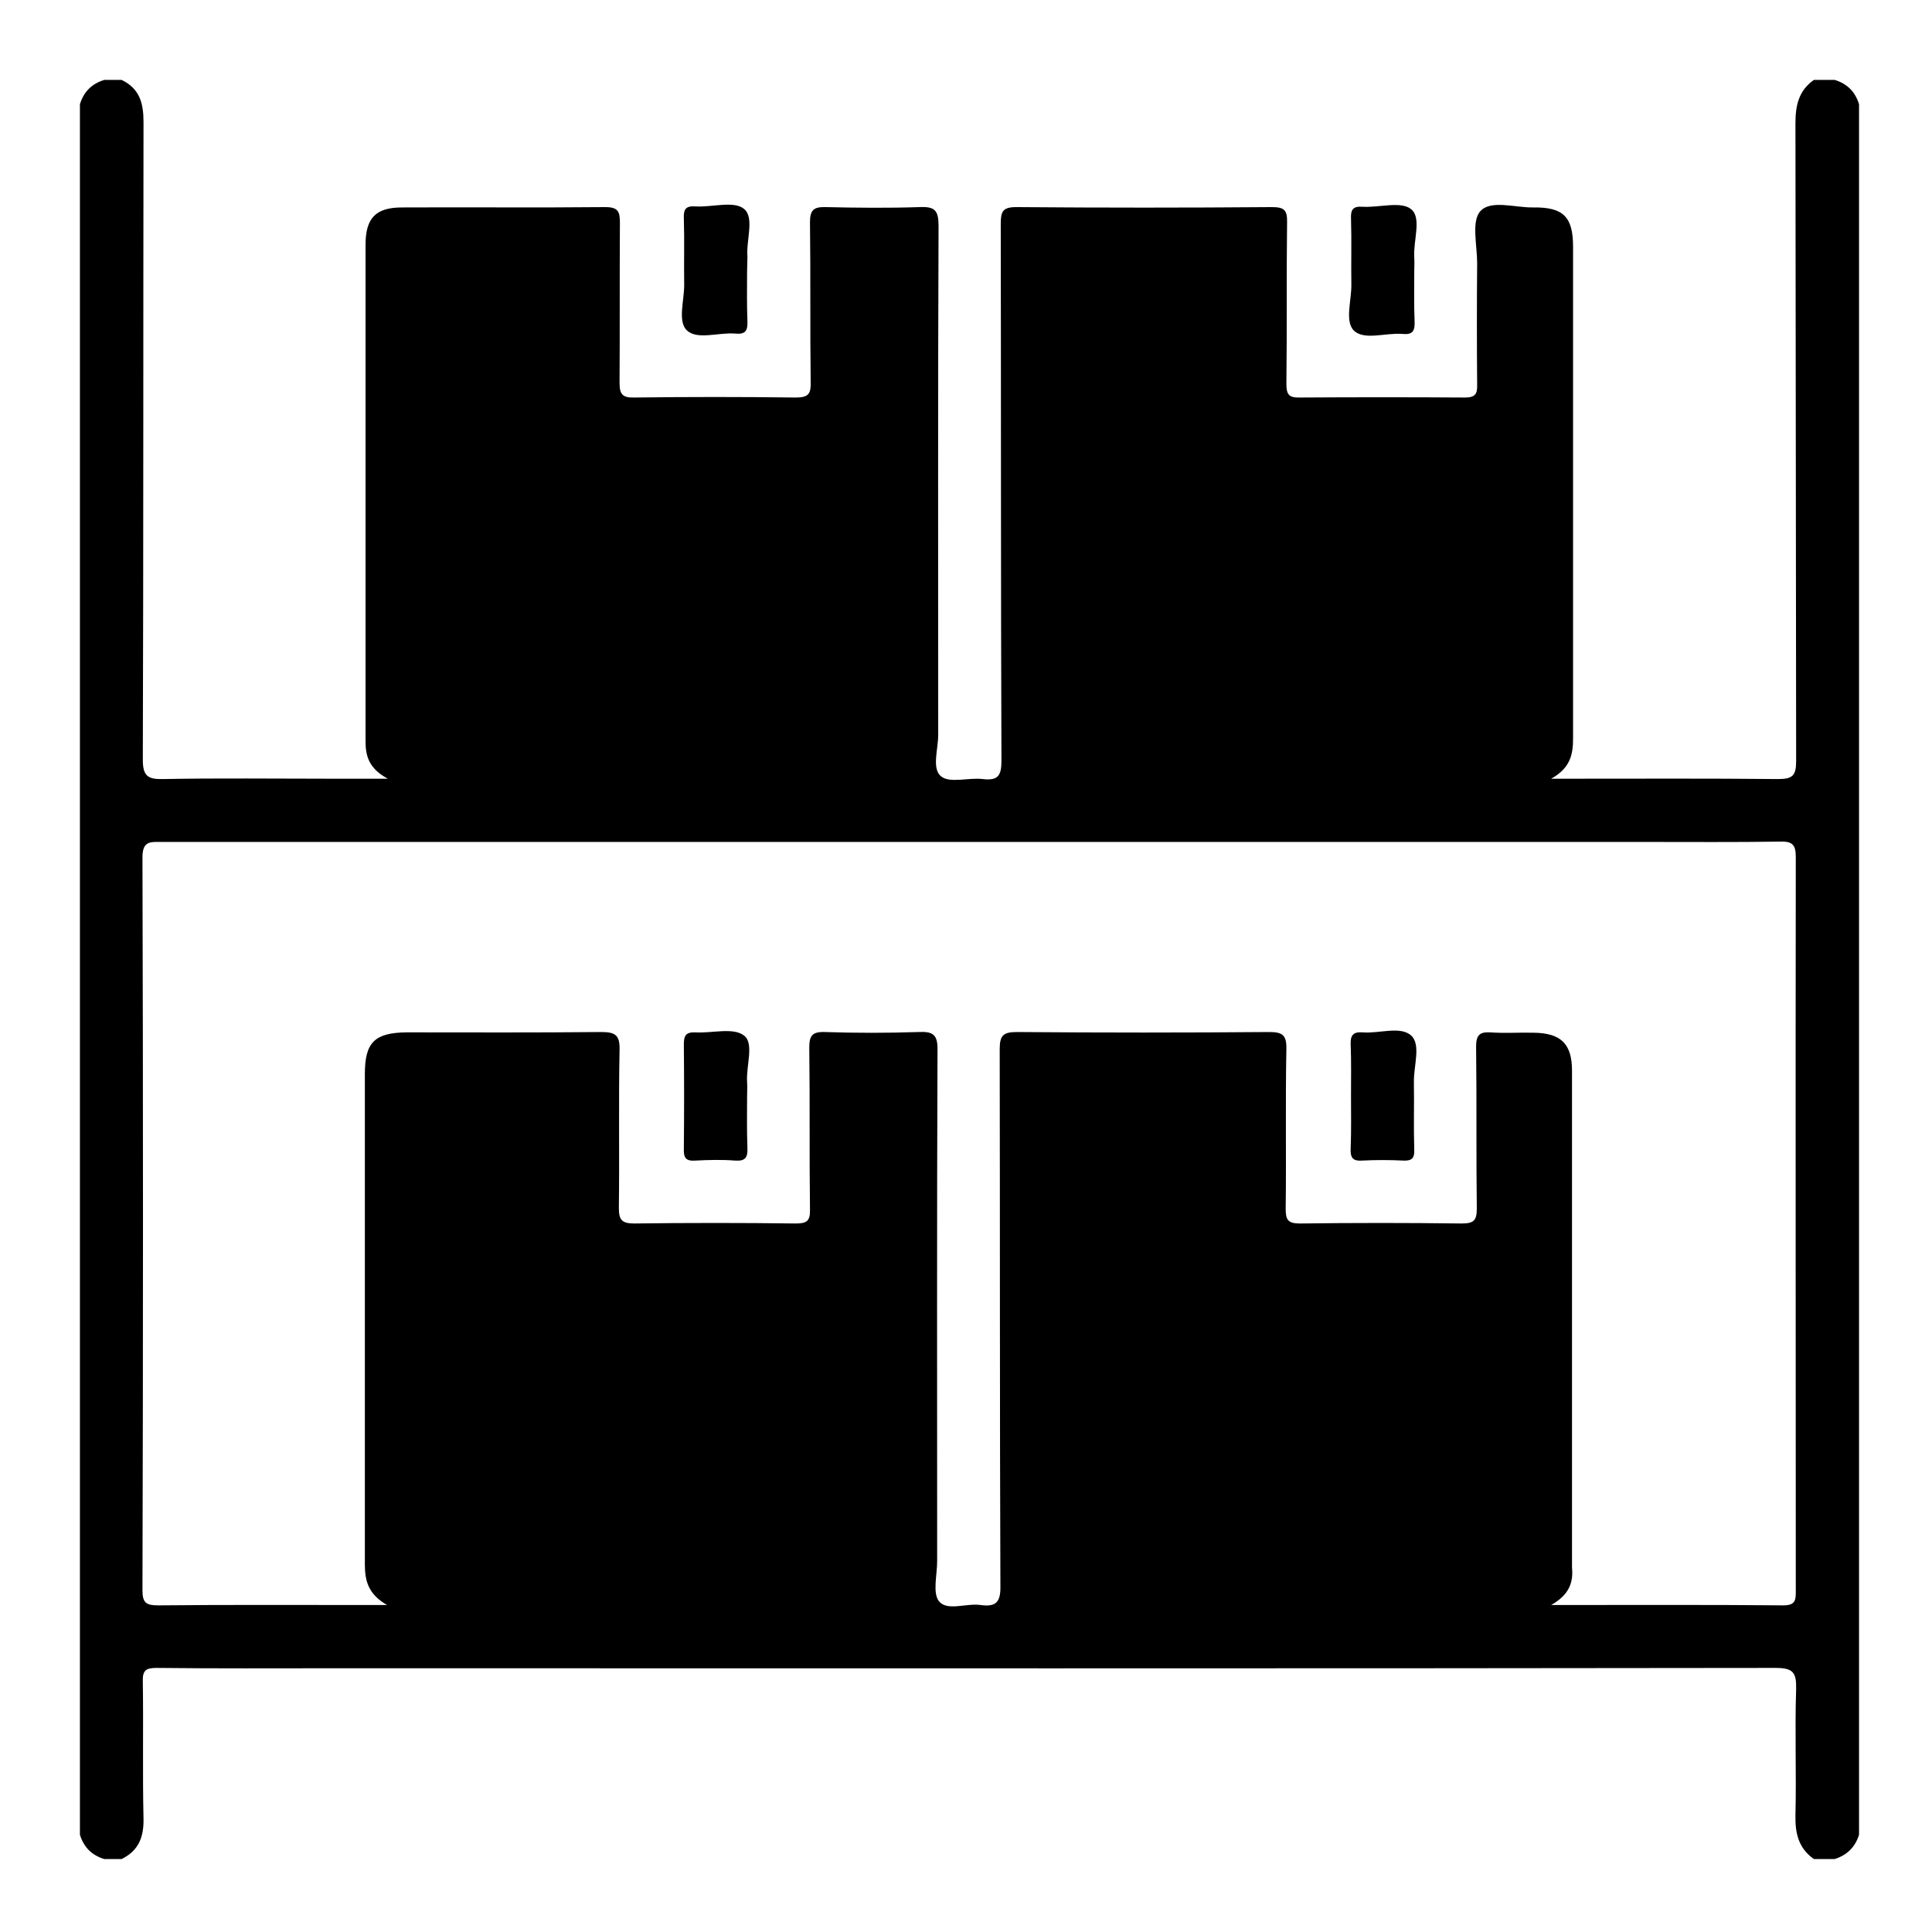 <svg xmlns="http://www.w3.org/2000/svg" xmlns:xlink="http://www.w3.org/1999/xlink" id="Layer_1" x="0px" y="0px" viewBox="0 0 556 556" xml:space="preserve"><g>	<path d="M528,535c-2,0-4,0-6,0c-4.4-3.1-5.4-7.4-5.3-12.5c0.3-12.2-0.2-24.3,0.2-36.5c0.1-4.7-0.9-6-5.9-6  c-138.2,0.2-276.3,0.1-414.5,0.1c-17.2,0-34.3,0.1-51.5-0.1c-3.1,0-4,0.8-3.9,3.9c0.2,13.2-0.1,26.3,0.2,39.5  c0.1,5.3-1.4,9.2-6.3,11.6c-1.7,0-3.3,0-5,0c-3.6-1.1-5.9-3.4-7-7c0-166,0-332,0-498c1.1-3.6,3.4-5.9,7-7c1.7,0,3.3,0,5,0  c5.2,2.5,6.3,6.7,6.3,12.1c-0.1,61.2,0,122.3-0.2,183.5c0,4.7,1.4,5.7,5.8,5.6c16-0.3,32-0.1,48-0.1c5.1,0,10.1,0,16.7,0  c-5.4-2.9-6.4-6.5-6.4-10.7c0-47.7,0-95.3,0-143c0-7.7,3-10.7,10.5-10.7c19.5-0.1,39,0.1,58.5-0.1c3.8,0,4.2,1.4,4.2,4.6  c-0.1,15.3,0,30.7-0.1,46c0,3.2,0.8,4.3,4.2,4.2c15.5-0.2,31-0.2,46.5,0c3.6,0,4.4-1,4.3-4.4c-0.2-15.3,0-30.7-0.2-46  c0-3.5,1-4.5,4.5-4.4c9,0.2,18,0.3,27,0c4.4-0.2,5.5,0.9,5.5,5.4c-0.2,48.8-0.1,97.7-0.1,146.5c0,4.1-1.9,9.7,0.8,11.9  c2.5,2.1,8,0.3,12,0.8c4.4,0.5,5.4-0.9,5.4-5.3c-0.2-51.5-0.1-103-0.2-154.5c0-3.6,0.6-4.8,4.5-4.8c24.5,0.2,49,0.2,73.5,0  c3.5,0,4.5,0.8,4.4,4.4c-0.2,15.5,0,31-0.2,46.5c0,3.1,0.8,4,3.9,3.9c15.8-0.1,31.7-0.1,47.5,0c2.9,0,3.6-1,3.5-3.7  c-0.1-11.7-0.1-23.3,0-35c0-5.1-1.7-12,0.9-14.9c3-3.4,10-1,15.3-1.1c8.6-0.1,11.4,2.7,11.4,11.3c0,47.2,0,94.3,0,141.5  c0,4.5-0.7,8.5-6.3,11.6c2.9,0,4.3,0,5.8,0c19.8,0,39.7-0.1,59.5,0.1c4.2,0,5.2-1,5.2-5.2c-0.1-61.2-0.1-122.3-0.2-183.5  c0-5.1,0.9-9.4,5.3-12.5c2,0,4,0,6,0c3.6,1.1,5.9,3.4,7,7c0,166,0,332,0,498C533.9,531.6,531.5,533.9,528,535z M446.4,461.9  c23.3,0,45.1-0.1,66.9,0.1c3.6,0,3.5-1.8,3.5-4.3c0-70.3-0.1-140.6,0-211c0-3.4-0.8-4.6-4.4-4.5c-12.8,0.2-25.7,0.1-38.5,0.1  c-142.5,0-285,0-427.4,0c-3.1,0-5.5-0.4-5.5,4.4c0.2,70.3,0.2,140.6,0,211c0,3.6,1.1,4.3,4.5,4.3c20.2-0.2,40.3-0.1,60.5-0.1  c1.4,0,2.7,0,5.4,0c-5.6-3.2-6.4-7.2-6.4-11.8c0-47,0-94,0-141c0-9.1,2.8-11.9,12-12c18.7,0,37.3,0.1,56-0.1c4.1,0,5.4,0.9,5.3,5.1  c-0.3,15.2,0,30.3-0.2,45.5c0,3.4,0.8,4.5,4.4,4.5c15.5-0.2,31-0.2,46.5,0c3.2,0,4.2-0.7,4.1-4.1c-0.2-15.5,0-31-0.2-46.5  c0-3.4,0.8-4.6,4.4-4.5c9,0.3,18,0.3,27,0c4.2-0.2,5.6,0.7,5.5,5.3c-0.2,49-0.1,98-0.1,147c0,4-1.4,9.3,0.6,11.6  c2.4,2.8,7.8,0.4,11.9,1c4.4,0.6,5.8-0.8,5.7-5.5c-0.2-51.5-0.1-103-0.2-154.5c0-4,1.1-4.9,5-4.9c24.2,0.2,48.3,0.2,72.5,0  c3.8,0,5.1,0.8,5,4.9c-0.3,15.3,0,30.7-0.2,46c0,3.2,0.7,4.2,4.1,4.2c15.5-0.2,31-0.2,46.5,0c3.5,0,4.4-0.8,4.4-4.3  c-0.2-15.5,0-31-0.2-46.5c0-3.2,0.8-4.4,4.1-4.2c4.1,0.3,8.3,0,12.5,0.1c7.8,0.1,11,3.2,11,10.9c0,47.7,0,95.3,0,143  C452.8,455.3,451.7,458.9,446.4,461.9z"></path>	<path d="M215,78c0,4.8-0.1,9.6,0.1,14.4c0.1,2.7-0.5,3.9-3.5,3.6c-4.8-0.4-10.9,1.9-13.9-0.9c-2.8-2.6-0.7-8.8-0.8-13.4  c-0.1-6.3,0.1-12.6-0.1-18.9c-0.1-2.5,0.5-3.6,3.3-3.4c4.8,0.3,11.1-1.7,14,0.7c3.1,2.5,0.6,9,1,13.8C215.1,75.4,215,76.7,215,78z"></path>	<path d="M407,78.1c0,4.8-0.1,9.6,0.1,14.4c0.1,2.7-0.5,3.9-3.5,3.6c-4.8-0.4-10.9,1.9-13.9-0.9c-2.8-2.6-0.7-8.8-0.8-13.4  c-0.1-6.3,0.1-12.6-0.1-18.9c-0.1-2.5,0.5-3.6,3.3-3.4c4.8,0.3,11.1-1.7,14,0.7c3.1,2.5,0.6,9,0.9,13.8  C407.1,75.4,407,76.7,407,78.1z"></path>	<path d="M215,315.8c0,4.8-0.1,9.7,0.1,14.5c0.1,2.7-0.5,3.9-3.5,3.7c-3.8-0.3-7.7-0.2-11.5,0c-2.7,0.2-3.4-0.8-3.3-3.4  c0.1-10,0.1-20,0-30c0-2.5,0.5-3.6,3.3-3.5c4.8,0.3,10.9-1.5,14,0.9c3,2.2,0.6,8.7,0.9,13.3C215.1,312.8,215,314.3,215,315.8z"></path>	<path d="M388.8,315.5c0-5,0.1-10-0.1-15c-0.1-2.6,0.8-3.6,3.4-3.4c4.8,0.4,10.9-1.9,14,0.9c2.9,2.6,0.7,8.8,0.8,13.4  c0.1,6.5-0.1,13,0.1,19.5c0.1,2.4-0.7,3.2-3.1,3.1c-4-0.2-8-0.2-12,0c-2.8,0.2-3.3-1.1-3.2-3.5  C388.9,325.5,388.8,320.5,388.8,315.5z"></path></g></svg>
